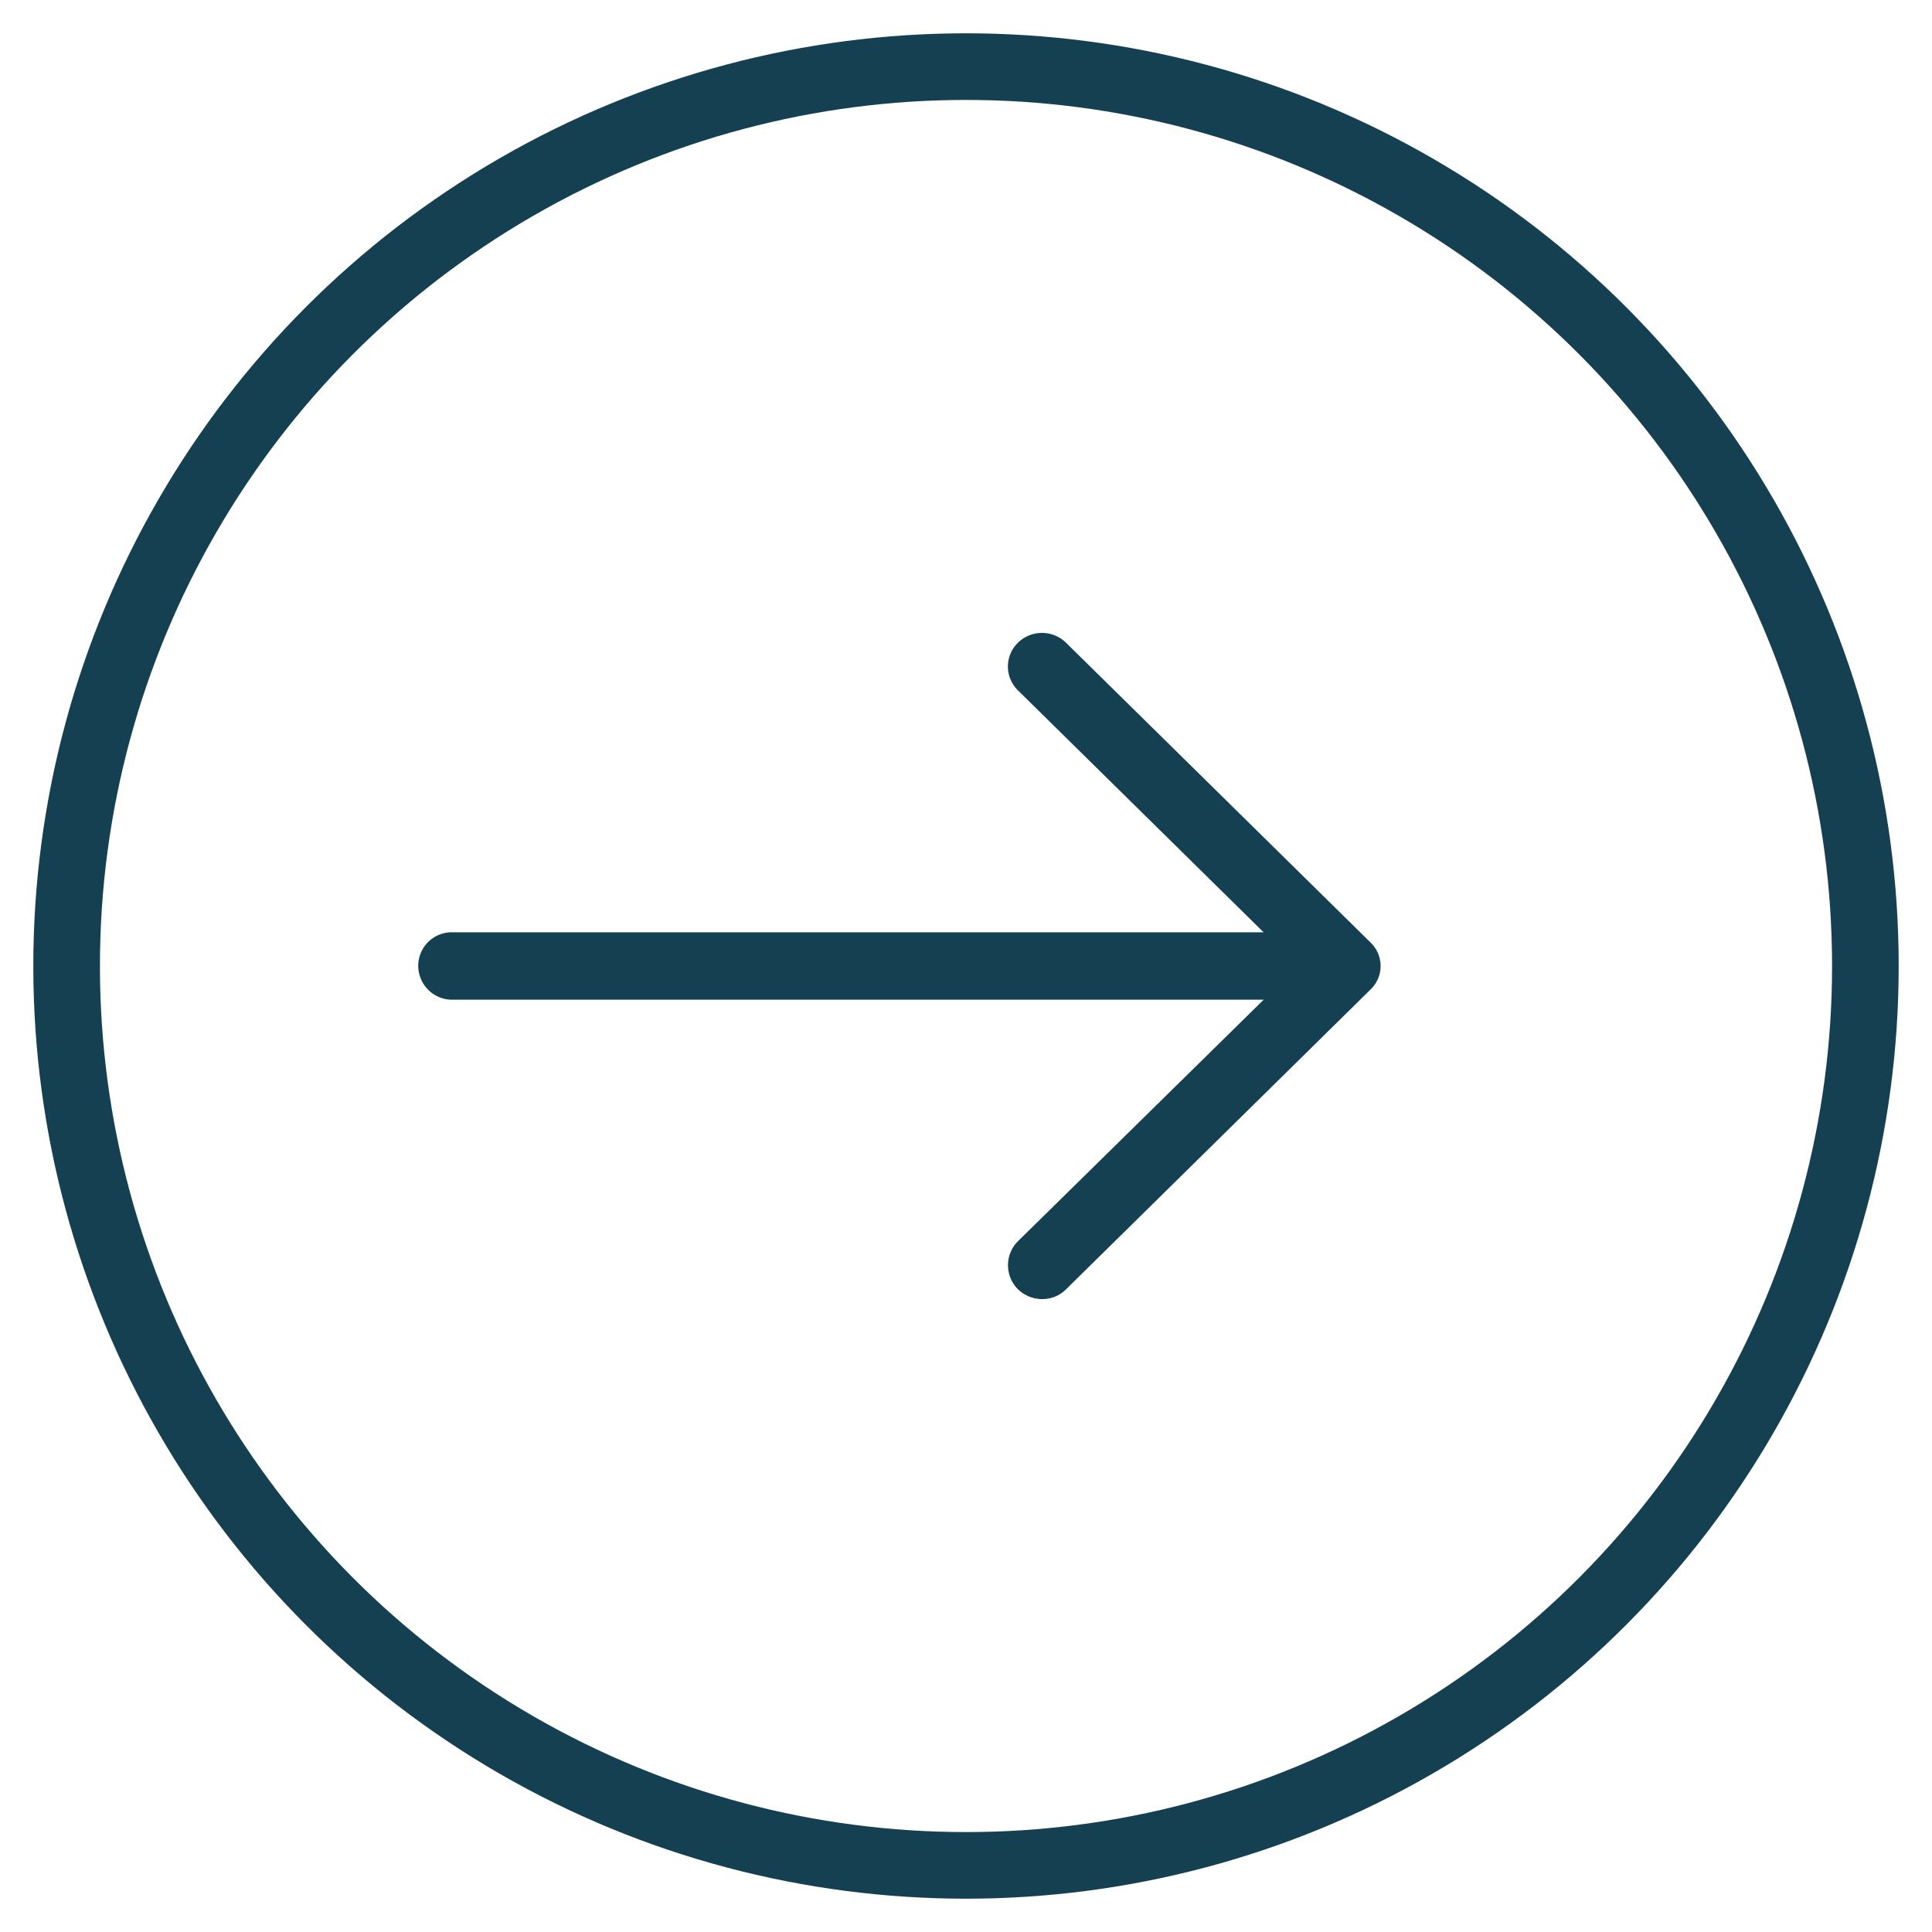 <svg width="29" height="29" viewBox="0 0 29 29" xmlns="http://www.w3.org/2000/svg">
    <g transform="translate(1 1)" fill="none" fill-rule="evenodd">
        <circle stroke="#144051" transform="matrix(-1 0 0 1 27 0)" cx="13.5" cy="13.5" r="13.5"/>
        <path d="M15.004 8.65a.516.516 0 0 0-.727 0 .5.5 0 0 0 0 .71l3.69 3.634H5.788a.503.503 0 0 0-.51.502c0 .28.226.51.51.51h12.18l-3.69 3.627a.509.509 0 0 0 0 .717c.203.2.531.2.727 0l4.565-4.495a.488.488 0 0 0 0-.71L15.004 8.65z" fill="#144051" fill-rule="nonzero"/>
    </g>
</svg>

